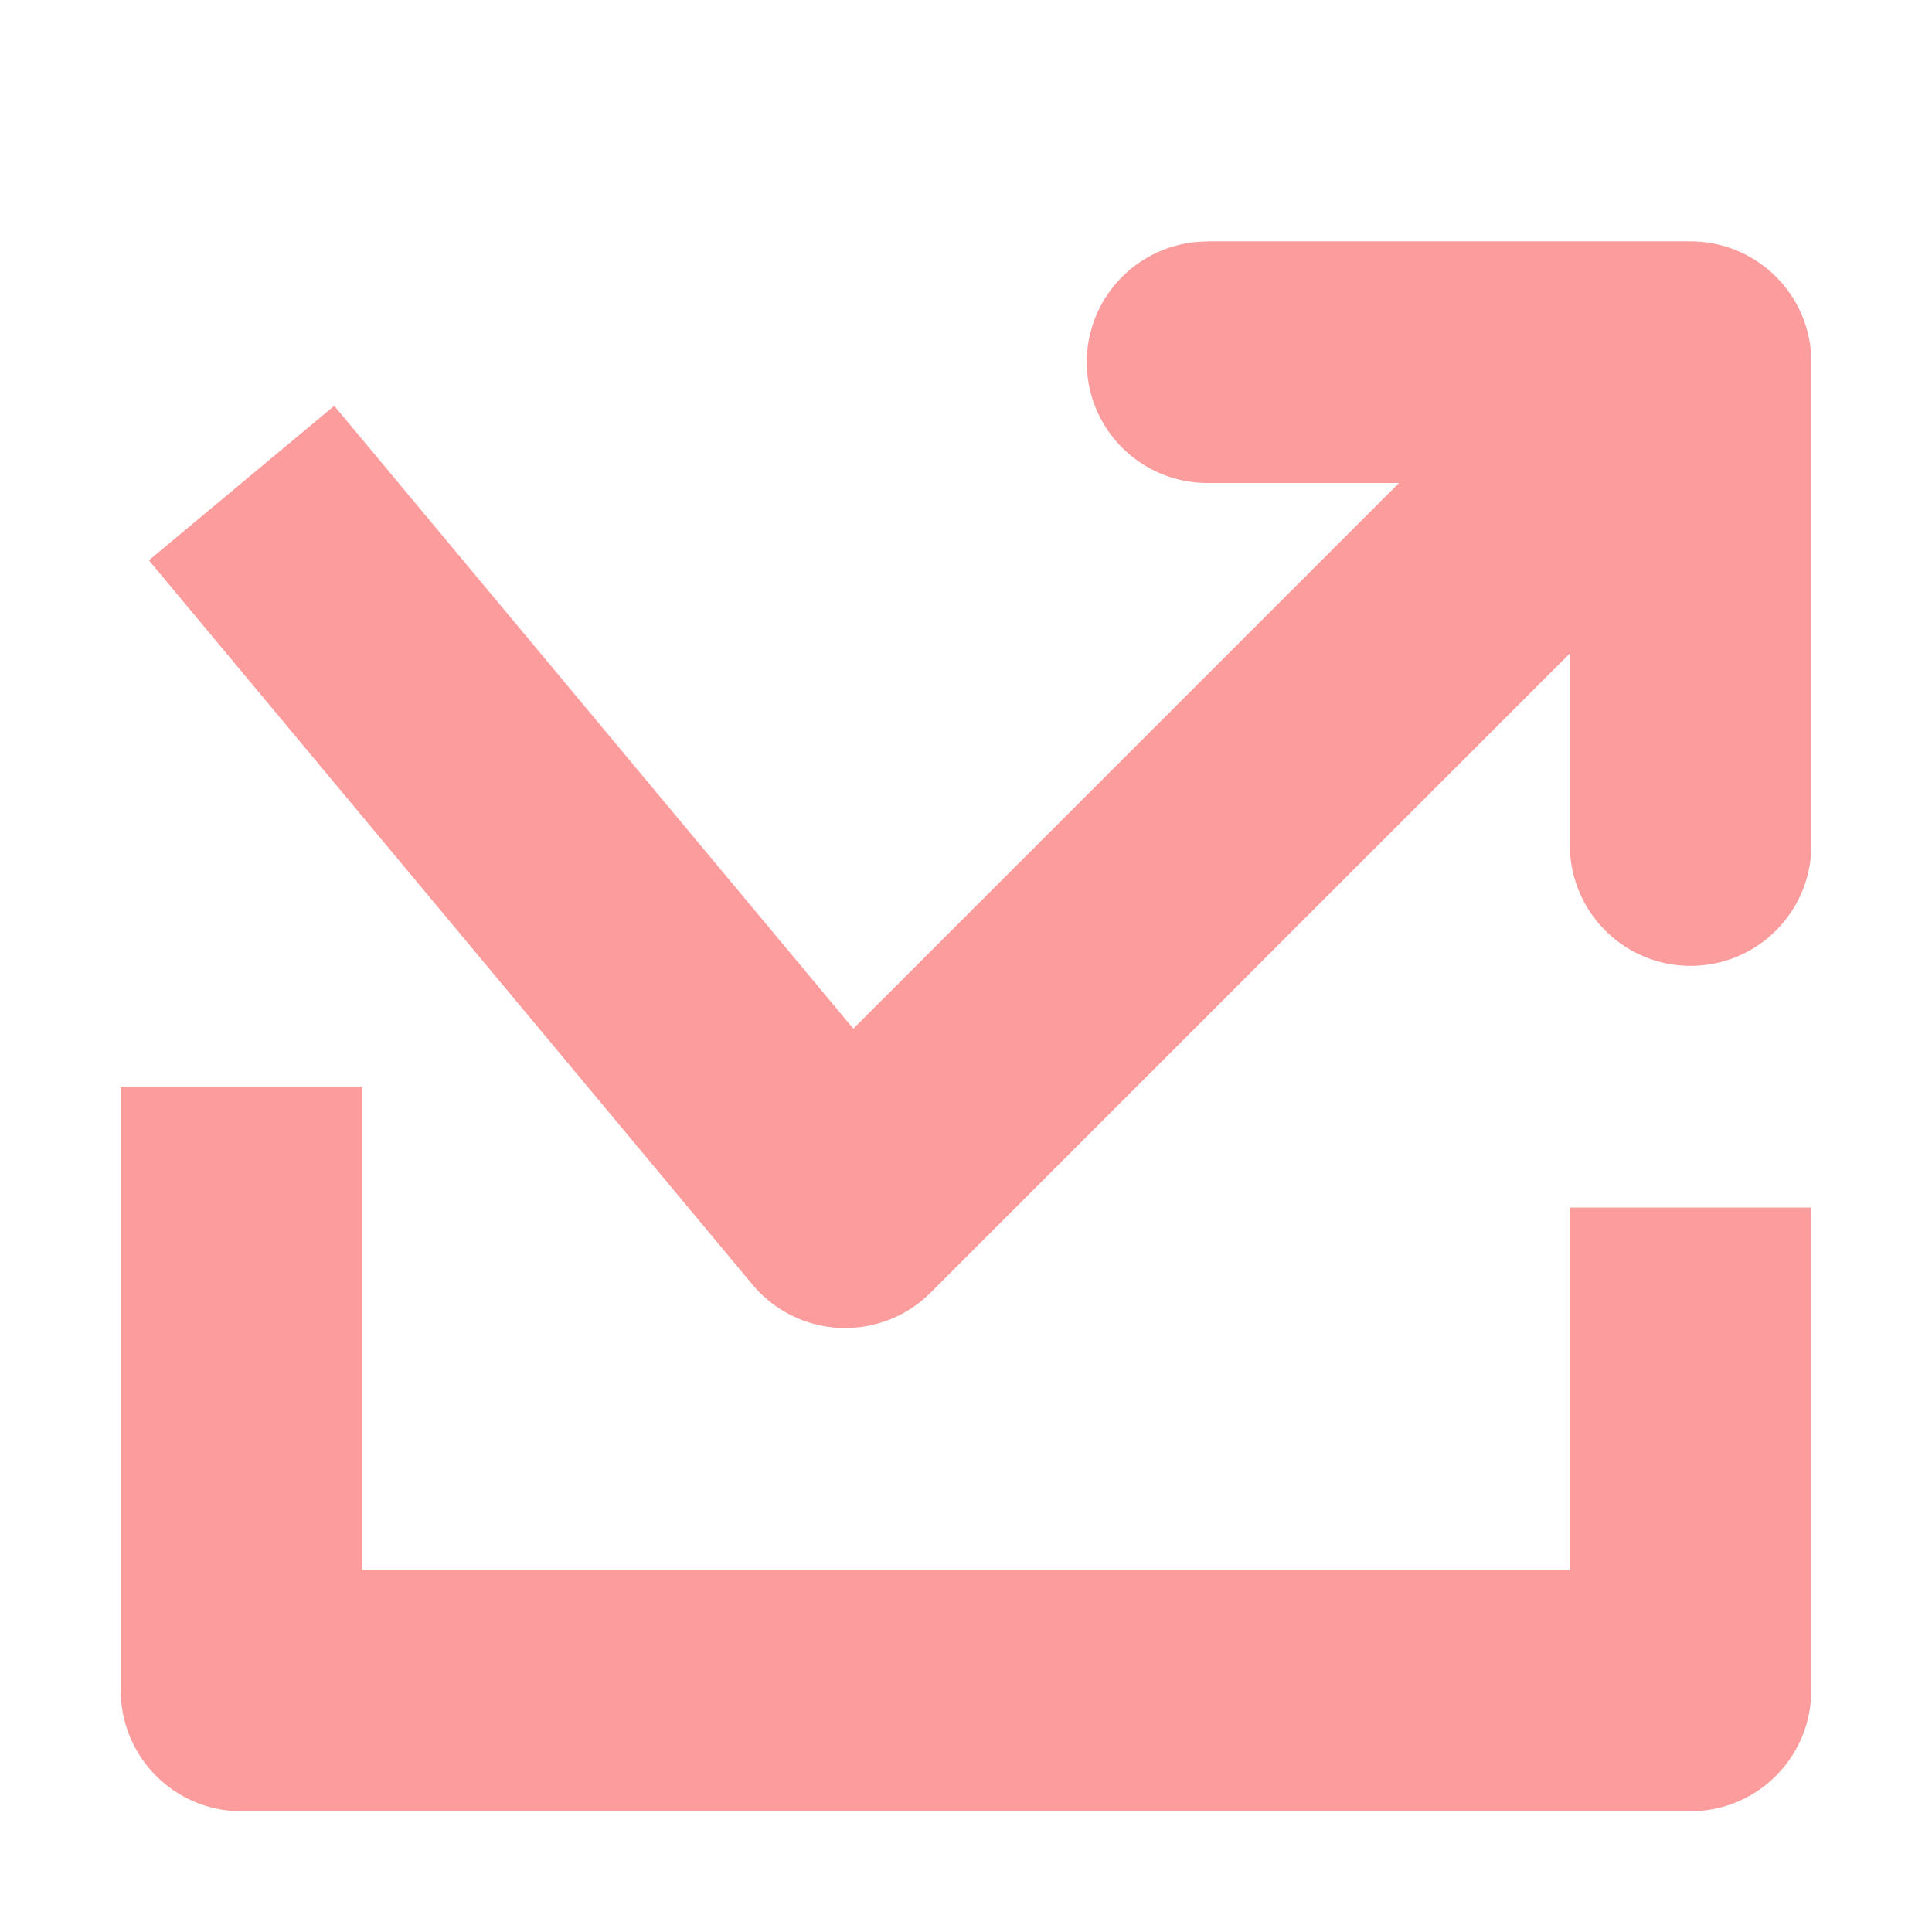 <svg width="16" height="16" viewBox="0 0 16 16" xmlns="http://www.w3.org/2000/svg">
<path d="m10 2a1 1 0 1 0 0 2h1.586l-4.519 4.519-4.299-5.158-1.535 1.279 5 6a1 1 0 0 0 1.475.064l5.293-5.293v1.588a1 1 0 1 0 2 0v-4a1 1 0 0 0 -1-1h-4zm-9 7v5a1 1 0 0 0 1 1h12a1 1 0 0 0 1-1v-4h-2v3h-10v-4z" fill="#fc9c9c" fill-opacity=".996"/>
</svg>
